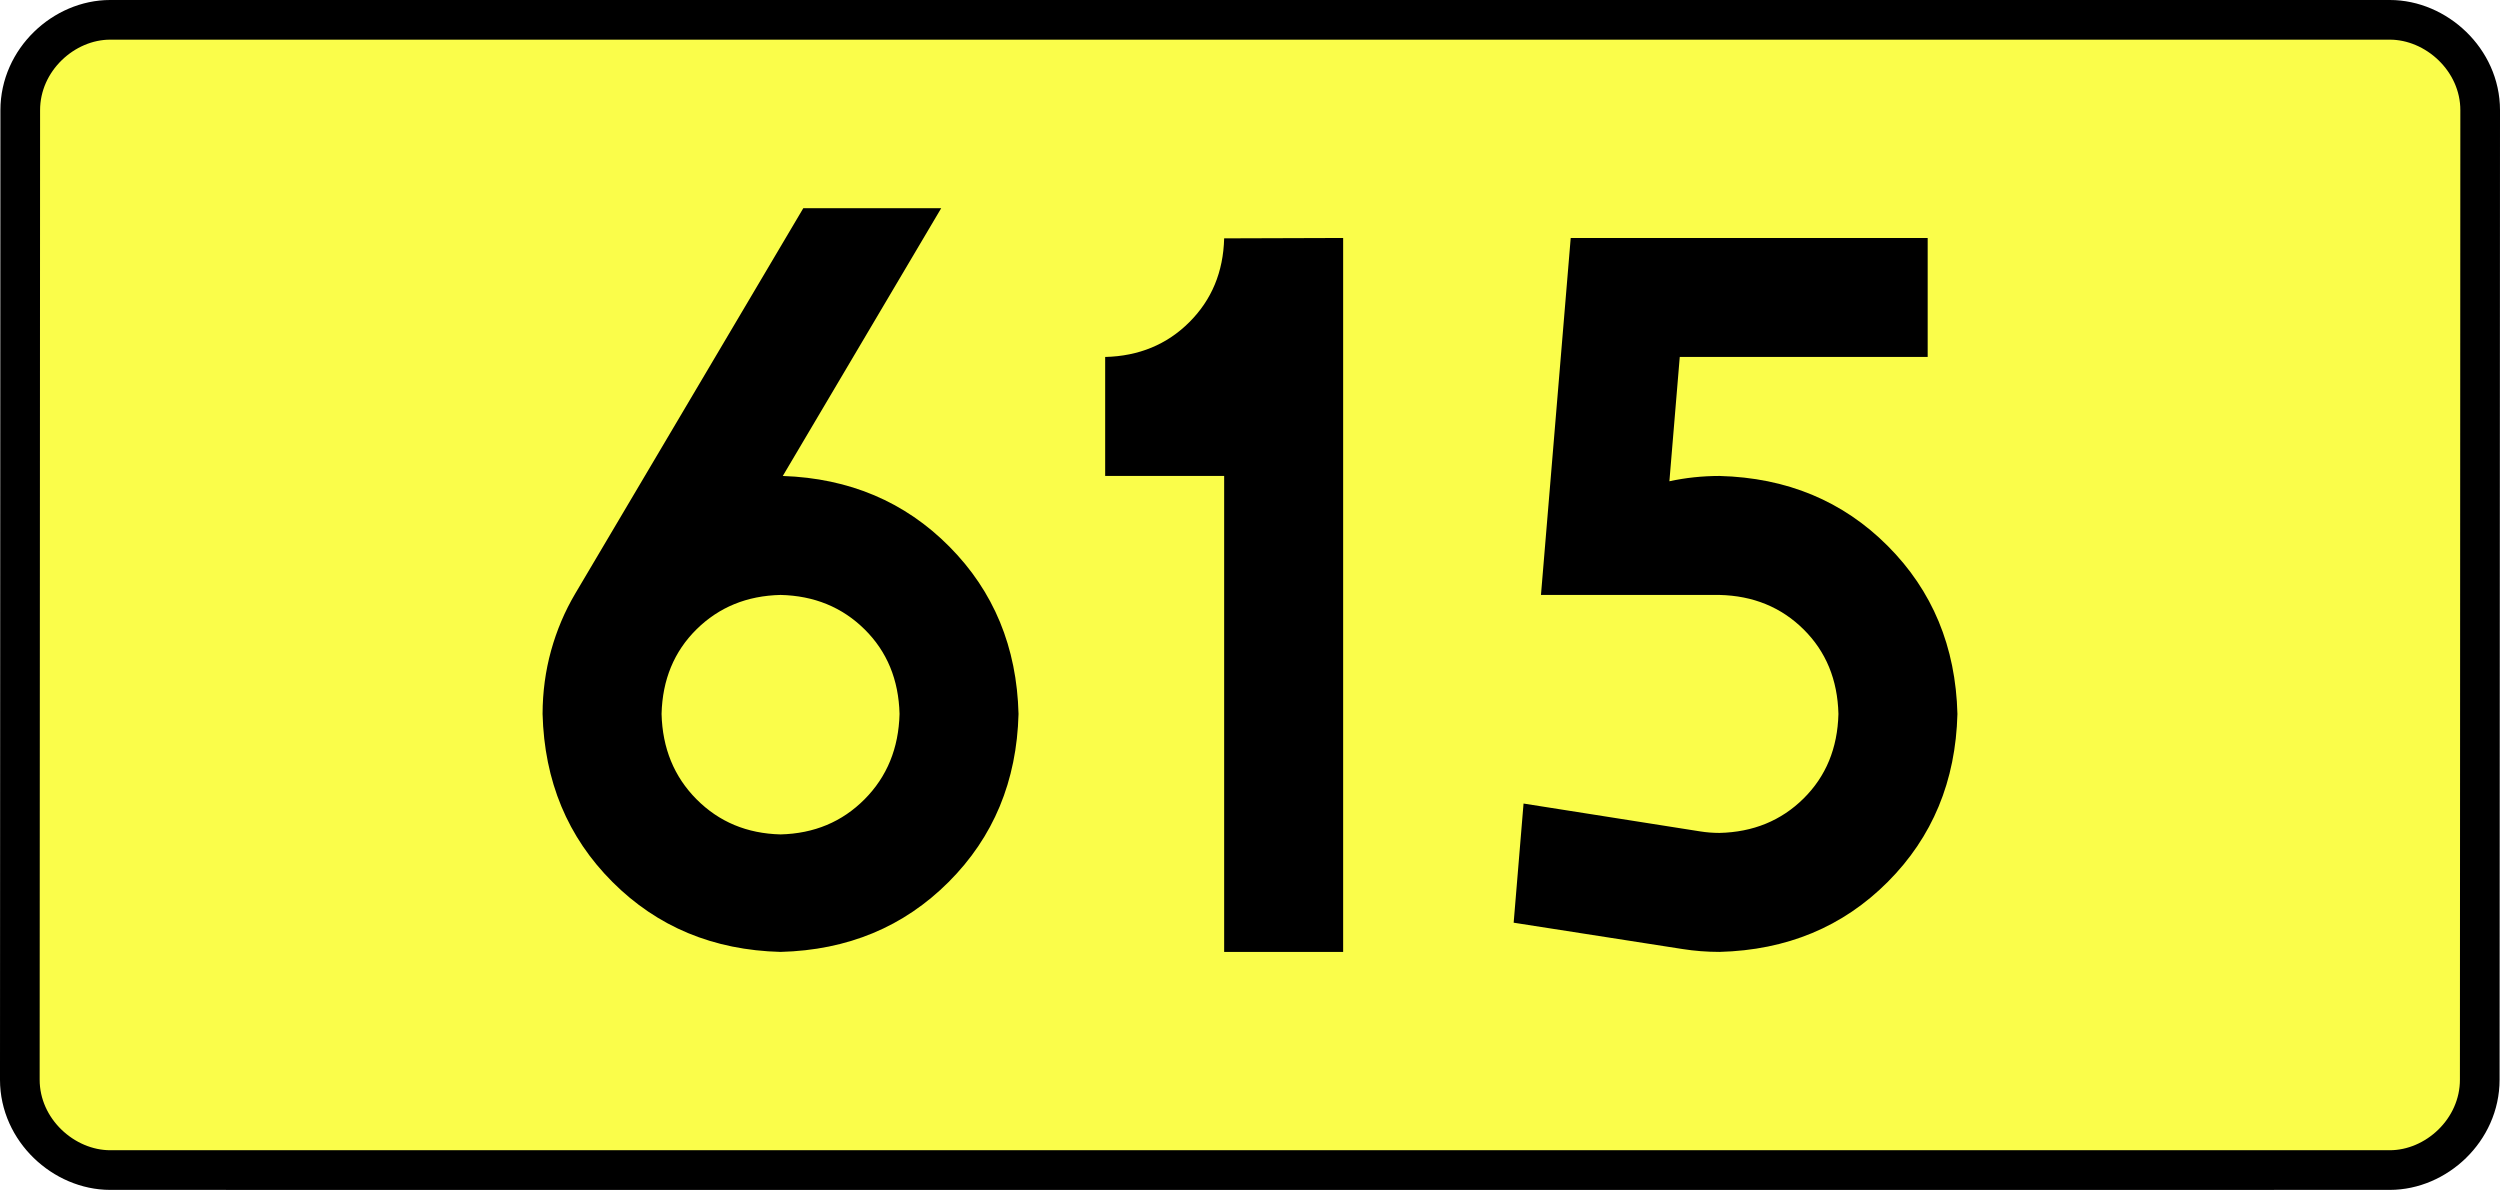 <?xml version="1.0" encoding="UTF-8" standalone="no"?>
<!-- Generator: Adobe Illustrator 15.0.0, SVG Export Plug-In . SVG Version: 6.00 Build 0)  -->
<svg
   xmlns:dc="http://purl.org/dc/elements/1.1/"
   xmlns:cc="http://creativecommons.org/ns#"
   xmlns:rdf="http://www.w3.org/1999/02/22-rdf-syntax-ns#"
   xmlns:svg="http://www.w3.org/2000/svg"
   xmlns="http://www.w3.org/2000/svg"
   xmlns:sodipodi="http://sodipodi.sourceforge.net/DTD/sodipodi-0.dtd"
   xmlns:inkscape="http://www.inkscape.org/namespaces/inkscape"
   version="1.0"
   id="Vrstva_1"
   x="0px"
   y="0px"
   width="567.281"
   height="270"
   viewBox="0 0 609.84 354.33"
   enable-background="new 0 0 756.85 354.33"
   xml:space="preserve"
   sodipodi:version="0.32"
   inkscape:version="0.46"
   sodipodi:docname="DW615-PL.svg"
   inkscape:output_extension="org.inkscape.output.svg.inkscape"><rect x="0" y="0" width="609.84" height="354.33" fill="#808080" stroke="none"/><defs
   id="defs13" /><sodipodi:namedview
   inkscape:window-height="712"
   inkscape:window-width="1280"
   inkscape:pageshadow="2"
   inkscape:pageopacity="0.0"
   guidetolerance="10.0"
   gridtolerance="10.0"
   objecttolerance="10.0"
   borderopacity="1.0"
   bordercolor="#666666"
   pagecolor="#ffffff"
   id="base"
   showgrid="false"
   inkscape:zoom="1.2923685"
   inkscape:cx="206.5778"
   inkscape:cy="117.29735"
   inkscape:window-x="-4"
   inkscape:window-y="-4"
   inkscape:current-layer="Vrstva_1"
   units="px"
   showguides="true" />
<path
   id="rect2780"
   stroke-miterlimit="10"
   d="M -34.503,5.905 L 644.343,5.905 C 658.159,5.905 671.246,17.787 671.246,32.808 L 671.121,321.522 C 671.121,336.541 658.159,348.424 644.343,348.424 L -34.503,348.424 C -48.318,348.424 -61.406,336.541 -61.406,321.522 L -61.281,32.808 C -61.281,17.788 -48.317,5.905 -34.503,5.905 z"
   style="fill:#fafd4a;stroke:#000000;stroke-width:11.811;stroke-miterlimit:10;stroke-dasharray:none"
   sodipodi:nodetypes="ccccccccc" />





<path
   style="font-size:283.463px;font-style:normal;font-variant:normal;font-weight:bold;font-stretch:normal;text-align:center;line-height:125%;writing-mode:lr-tb;text-anchor:middle;fill:#000000;fill-opacity:1;stroke:none;stroke-width:1px;stroke-linecap:butt;stroke-linejoin:miter;stroke-opacity:1;font-family:Drogowskaz;-inkscape-font-specification:Drogowskaz Bold"
   d="M 165.126,177.165 C 175.128,177.396 183.47,180.81 190.15,187.407 C 196.831,194.005 200.3,202.402 200.559,212.598 C 200.3,222.813 196.831,231.283 190.15,238.01 C 183.47,244.737 175.128,248.225 165.126,248.474 C 155.123,248.225 146.782,244.737 140.101,238.01 C 133.42,231.283 129.951,222.813 129.693,212.598 C 129.951,202.402 133.42,194.005 140.101,187.407 C 146.782,180.81 155.123,177.396 165.126,177.165 L 165.126,177.165 z M 165.126,283.464 C 185.131,282.947 201.814,276.008 215.175,262.647 C 228.536,249.286 235.475,232.603 235.992,212.598 C 235.484,192.713 228.618,176.103 215.394,162.769 C 202.17,149.434 185.635,142.423 165.791,141.735 L 212.96,62.008 L 171.894,62.008 L 104.008,176.728 C 100.88,182.014 98.477,187.678 96.8,193.717 C 95.124,199.757 94.277,206.051 94.259,212.598 C 94.776,232.603 101.715,249.286 115.076,262.647 C 128.438,276.008 145.121,282.947 165.126,283.464 L 165.126,283.464 z M 261.791,106.299 L 261.791,141.732 L 297.224,141.732 L 297.224,283.464 L 332.657,283.464 L 332.657,70.866 L 297.224,70.977 C 296.97,80.979 293.51,89.303 286.842,95.949 C 280.175,102.596 271.825,106.046 261.791,106.299 L 261.791,106.299 z M 432.894,106.299 L 506.722,106.299 L 506.722,70.866 L 400.423,70.866 L 391.565,177.165 L 444.714,177.165 C 454.74,177.396 463.089,180.81 469.759,187.407 C 476.43,194.005 479.892,202.402 480.147,212.598 C 479.892,222.794 476.43,231.191 469.759,237.789 C 463.089,244.386 454.74,247.8 444.714,248.031 C 442.758,248.027 440.844,247.876 438.973,247.577 L 386.379,239.283 L 383.434,274.764 L 433.727,282.611 C 437.312,283.175 440.975,283.459 444.714,283.464 C 464.767,282.947 481.464,276.008 494.805,262.647 C 508.145,249.286 515.07,232.603 515.58,212.598 C 515.07,192.593 508.145,175.91 494.805,162.549 C 481.464,149.188 464.767,142.249 444.714,141.732 C 439.593,141.741 434.624,142.268 429.808,143.313 L 432.894,106.299 L 432.894,106.299 z"
   id="text2381"
   sodipodi:nodetypes="cscscscscccscsccccscscccccccccsccccccccscsccccccscscccc" />

</svg>